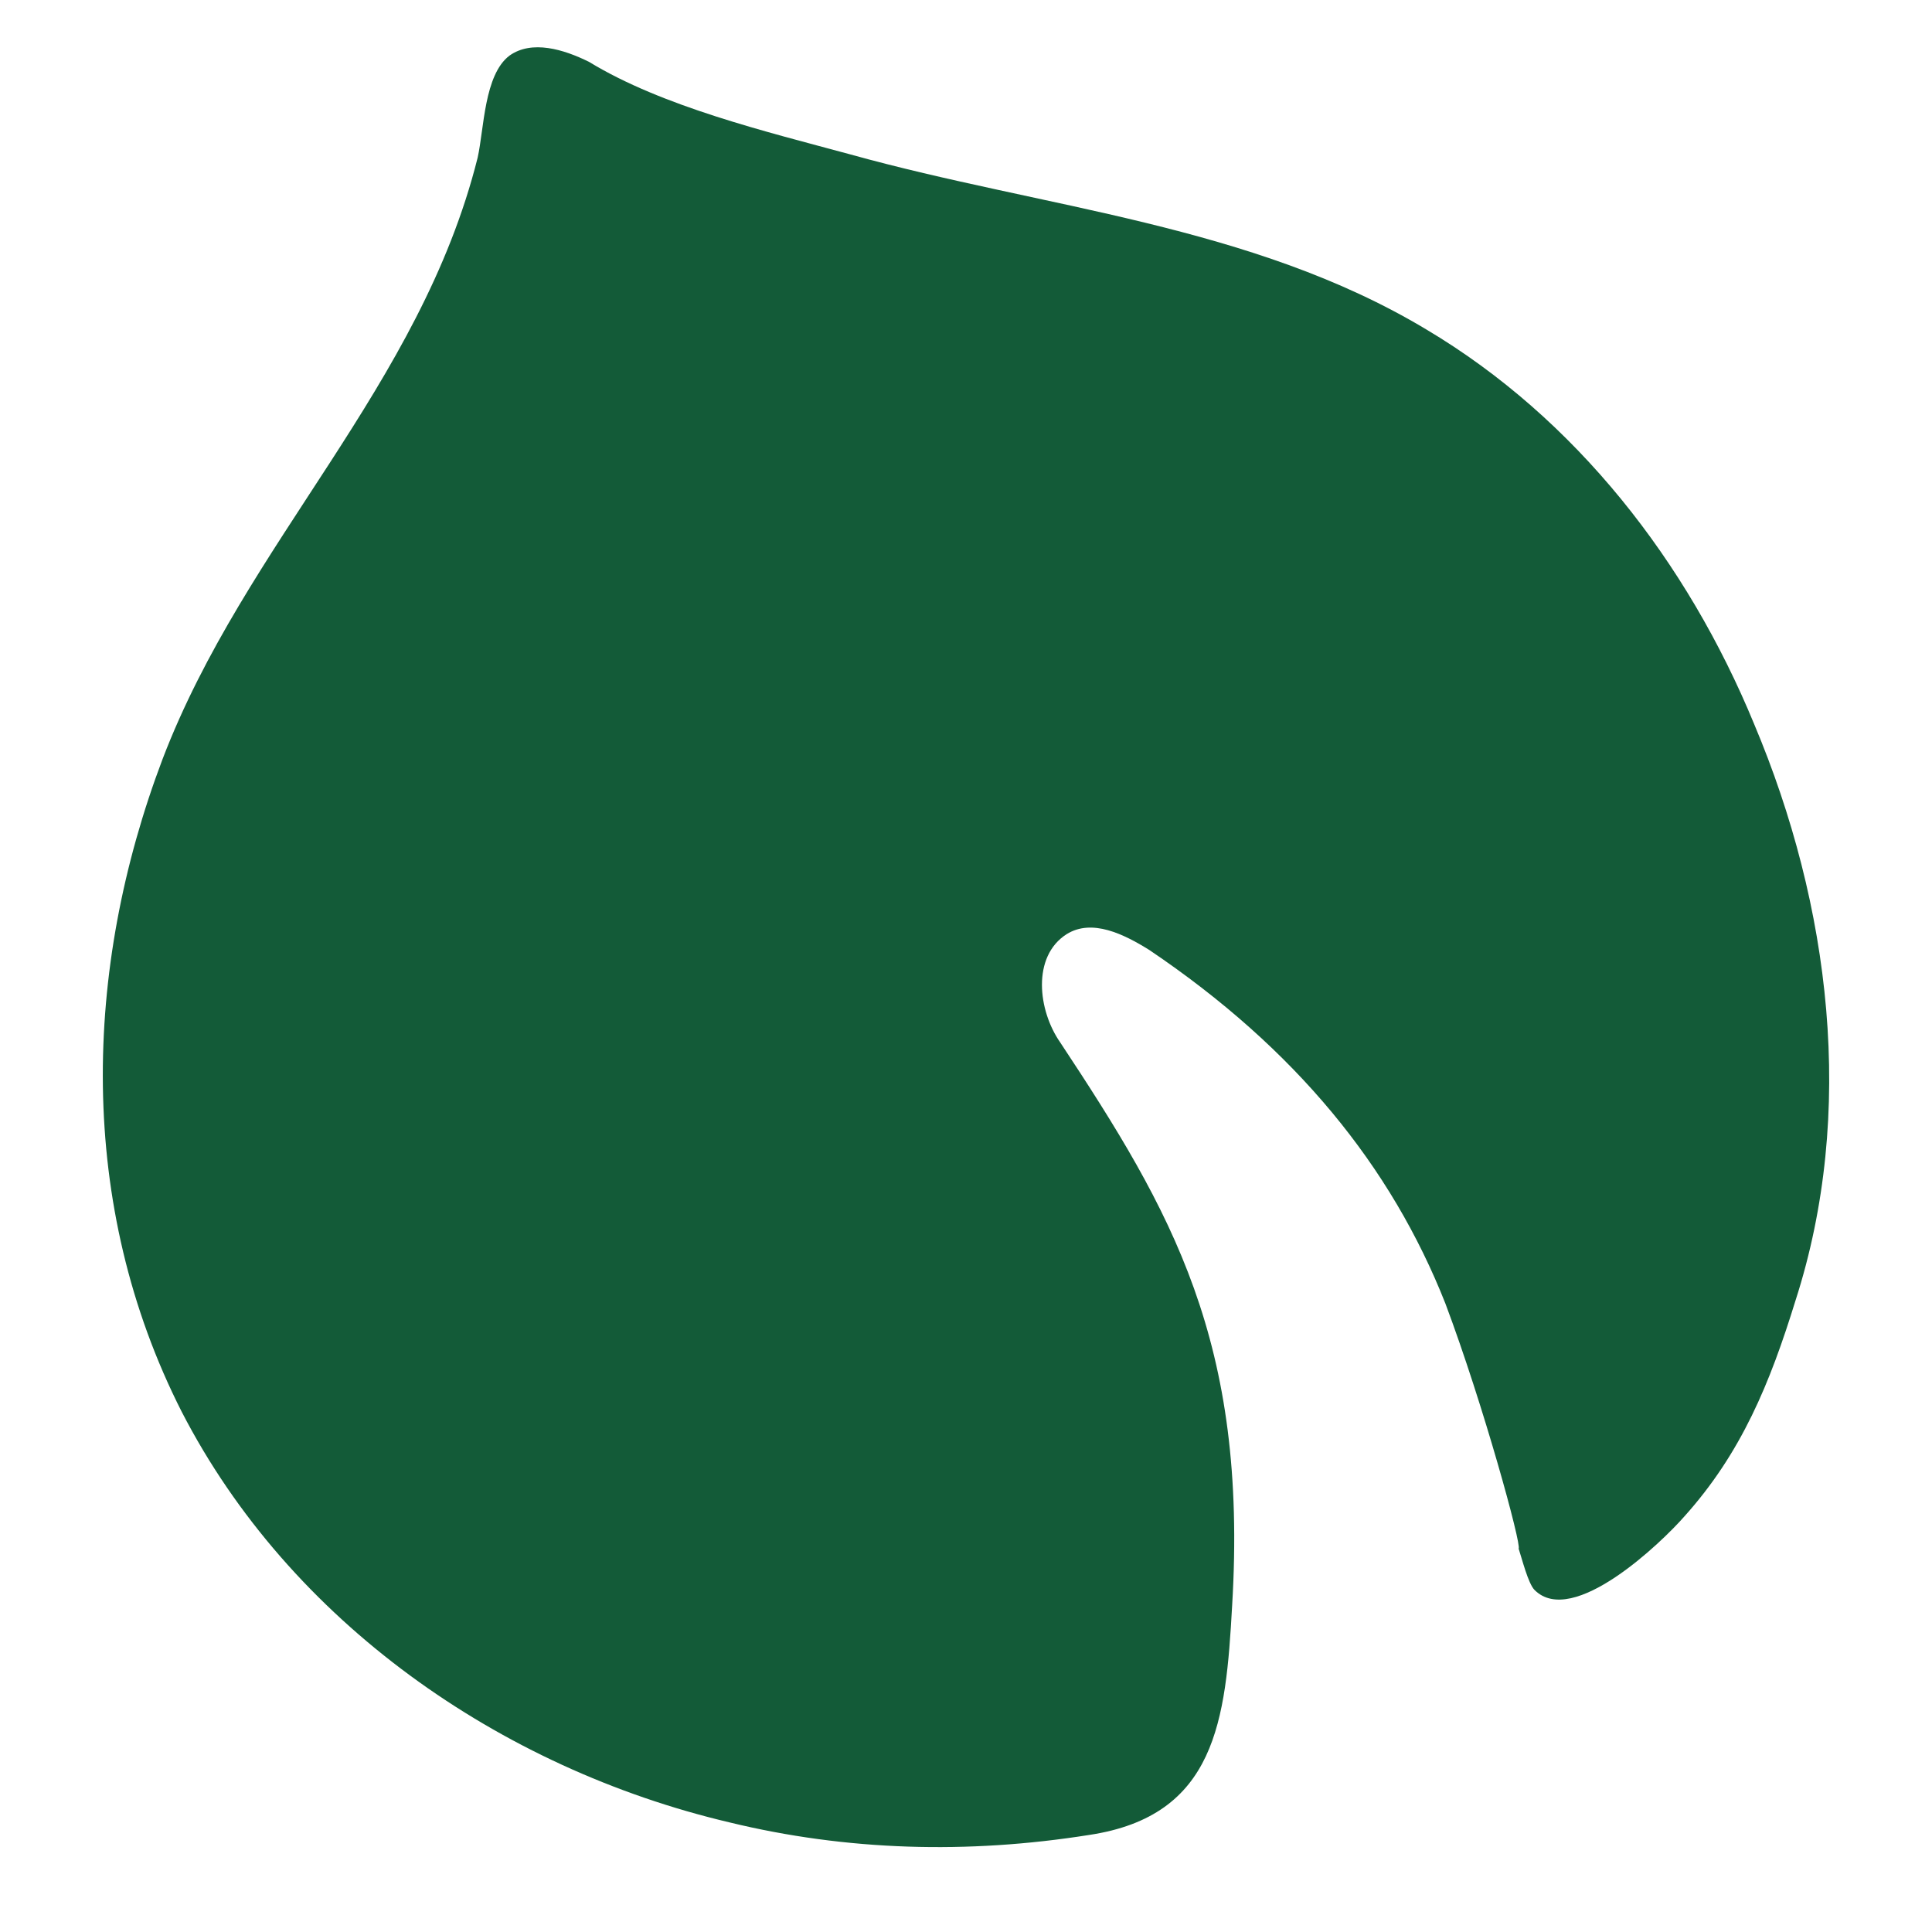 <svg xmlns="http://www.w3.org/2000/svg" data-name="Layer 1" viewBox="0 0 3000 3000"><path fill="#135B38" d="M2788.163 2019.078c-39.609 128.419-84.016 237.157-173.074 336.05-34.557 39.487-172.933 173.064-232.222 113.78-9.967-9.84-19.812-49.45-24.732-64.21 4.92-4.92-54.37-222.518-113.775-380.695-84.021-212.678-232.227-395.466-459.67-548.844-39.492-24.606-88.931-49.207-128.424-24.606-54.359 34.689-44.524 118.695-9.951 168.144 173.069 261.763 291.632 464.595 266.92 874.811-9.85 177.868-24.732 326.337-222.391 355.852-187.835 29.774-375.67 24.849-558.569-19.68-355.852-84.017-682.062-311.323-850.216-637.66-163.102-321.406-153.14-687.098-29.642-1013.308 128.54-336.176 400.376-578.37 489.313-934.106 9.966-44.645 9.966-128.535 49.454-158.308 34.683-24.6 84.006-9.84 123.615 9.85 113.658 69.372 276.766 108.728 405.306 143.538 301.483 83.895 622.773 108.733 894.608 271.846 232.359 138.26 405.311 360.767 509.124 612.806 118.695 281.681 158.178 603.092 64.326 894.74" data-name="Chickpea"/></svg>